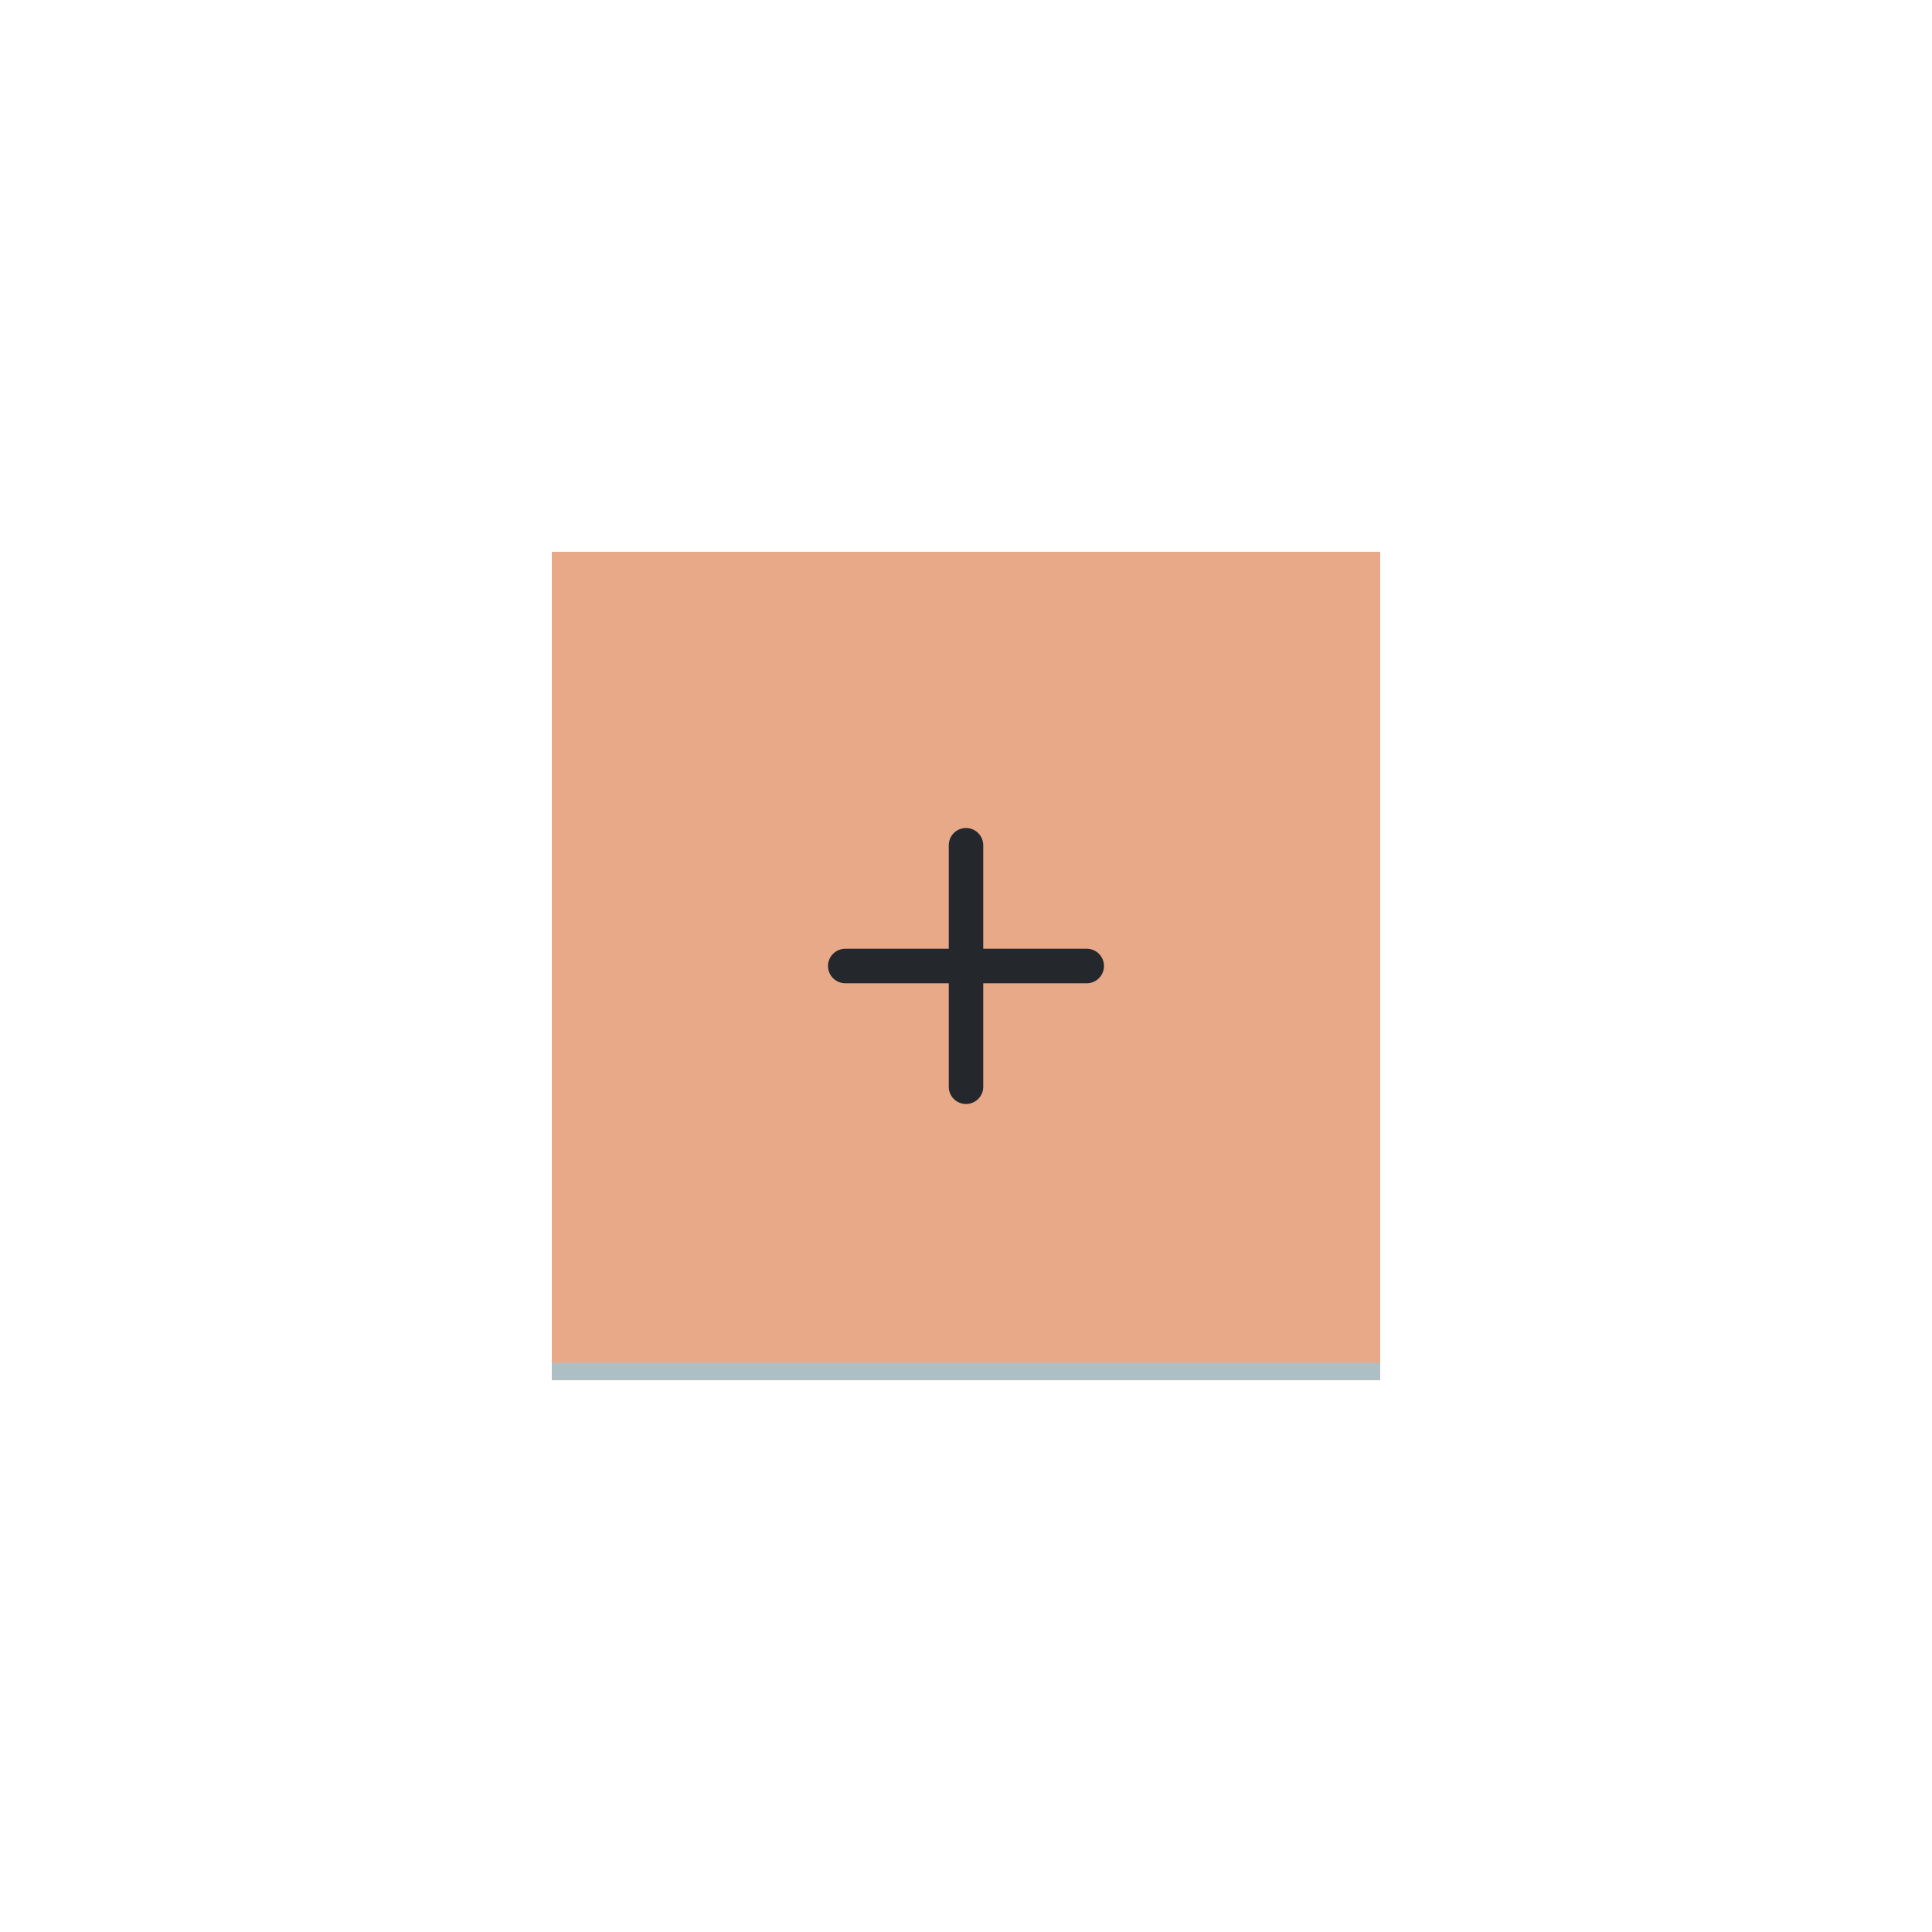 <svg width="112" height="112" viewBox="0 0 112 112" fill="none" xmlns="http://www.w3.org/2000/svg">
<g filter="url(#filter0_d_3_92)">
<rect x="32" y="32" width="48" height="48" fill="#E8A989" shape-rendering="crispEdges"/>
<rect x="32.5" y="32.5" width="47" height="47" stroke="#E8A989" shape-rendering="crispEdges"/>
<rect x="32" y="79" width="48" height="1" fill="#ACBFC5"/>
<path d="M56 49V63M49 56H63" stroke="#24282D" stroke-width="2" stroke-linecap="round" stroke-linejoin="round"/>
</g>
<defs>
<filter id="filter0_d_3_92" x="0" y="0" width="112" height="112" filterUnits="userSpaceOnUse" color-interpolation-filters="sRGB">
<feFlood flood-opacity="0" result="BackgroundImageFix"/>
<feColorMatrix in="SourceAlpha" type="matrix" values="0 0 0 0 0 0 0 0 0 0 0 0 0 0 0 0 0 0 127 0" result="hardAlpha"/>
<feOffset/>
<feGaussianBlur stdDeviation="16"/>
<feComposite in2="hardAlpha" operator="out"/>
<feColorMatrix type="matrix" values="0 0 0 0 0.102 0 0 0 0 0.102 0 0 0 0 0.102 0 0 0 0.6 0"/>
<feBlend mode="normal" in2="BackgroundImageFix" result="effect1_dropShadow_3_92"/>
<feBlend mode="normal" in="SourceGraphic" in2="effect1_dropShadow_3_92" result="shape"/>
</filter>
</defs>
</svg>
